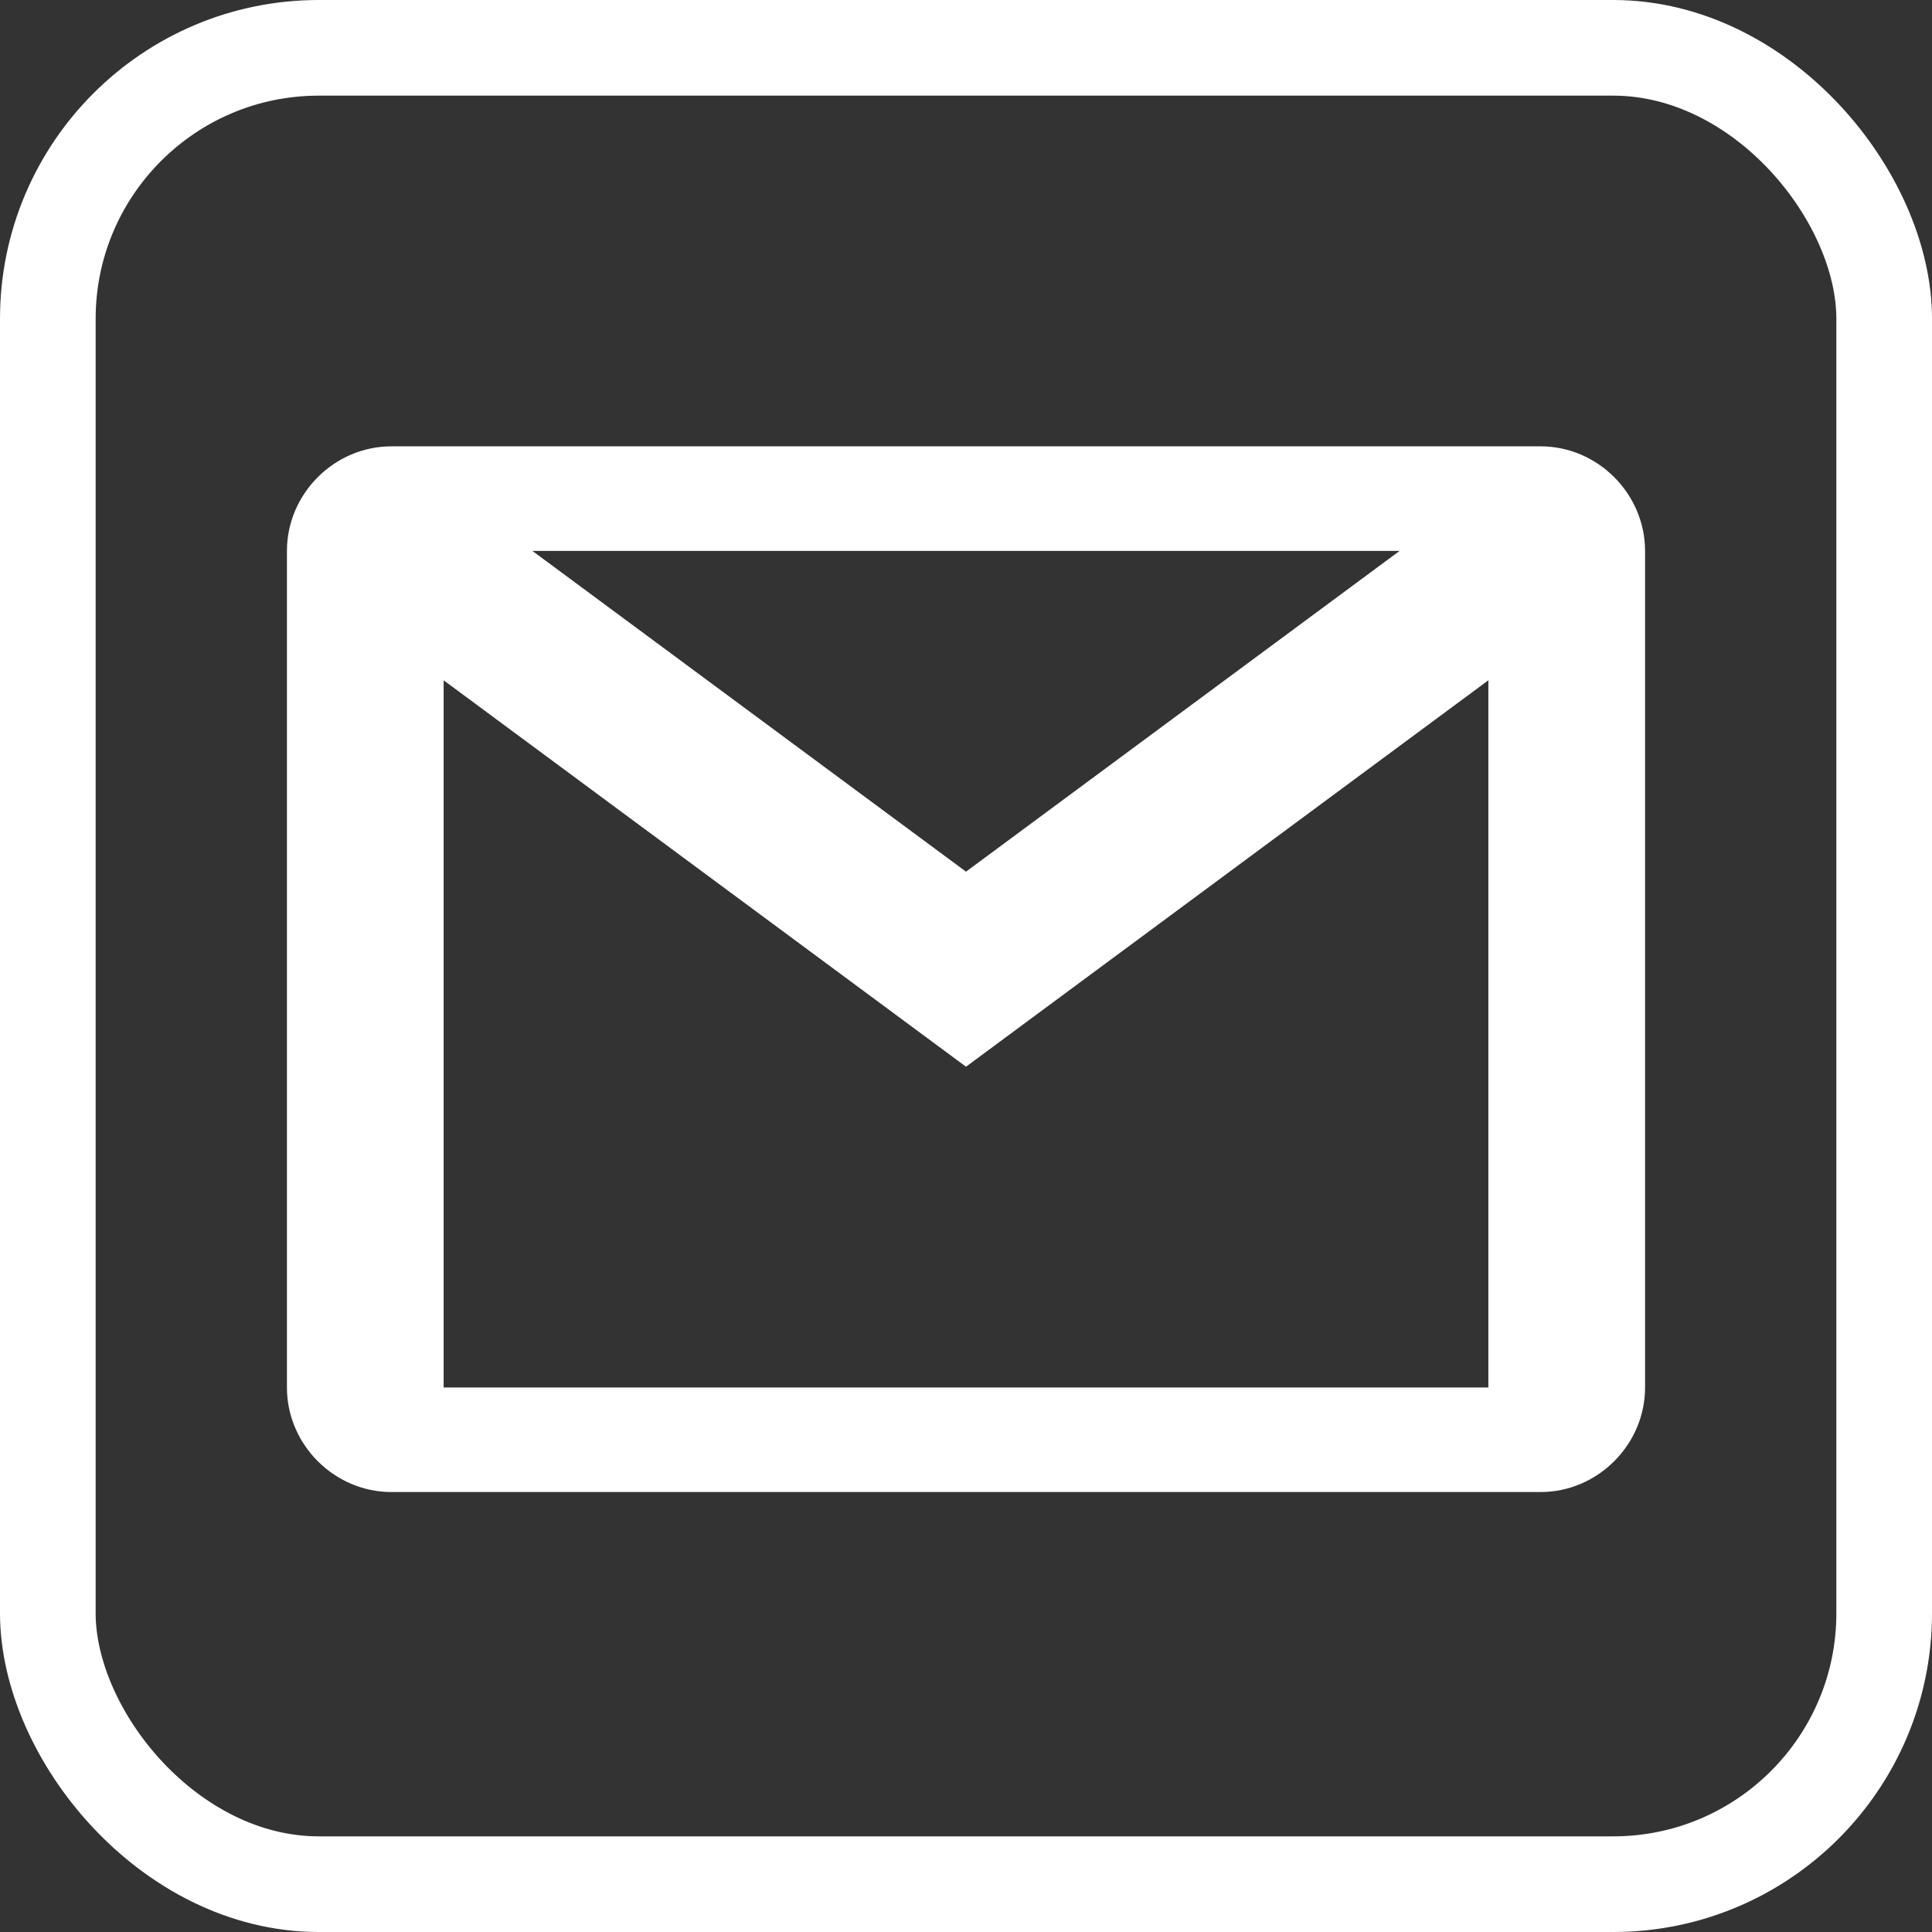 <?xml version="1.0" encoding="UTF-8"?> <svg xmlns="http://www.w3.org/2000/svg" width="303" height="303" viewBox="0 0 303 303" fill="none"><rect x="0" y="0" width="303" height="303" fill="#333333" stroke="none"/> <path d="M61.385 70C52.43 70 45 77.437 45 86.4V217.6C45 226.563 52.43 234 61.385 234H241.615C250.57 234 258 226.563 258 217.6V86.4C258 77.437 250.57 70 241.615 70H61.385ZM83.497 86.4H219.503L151.5 136.705L83.497 86.4ZM69.577 106.692L151.5 167.295L233.423 106.692V217.6H69.577V106.692Z" fill="white"></path> <rect x="7.5" y="7.5" width="288" height="288" rx="42.5" stroke="white" stroke-width="15"></rect> </svg> 